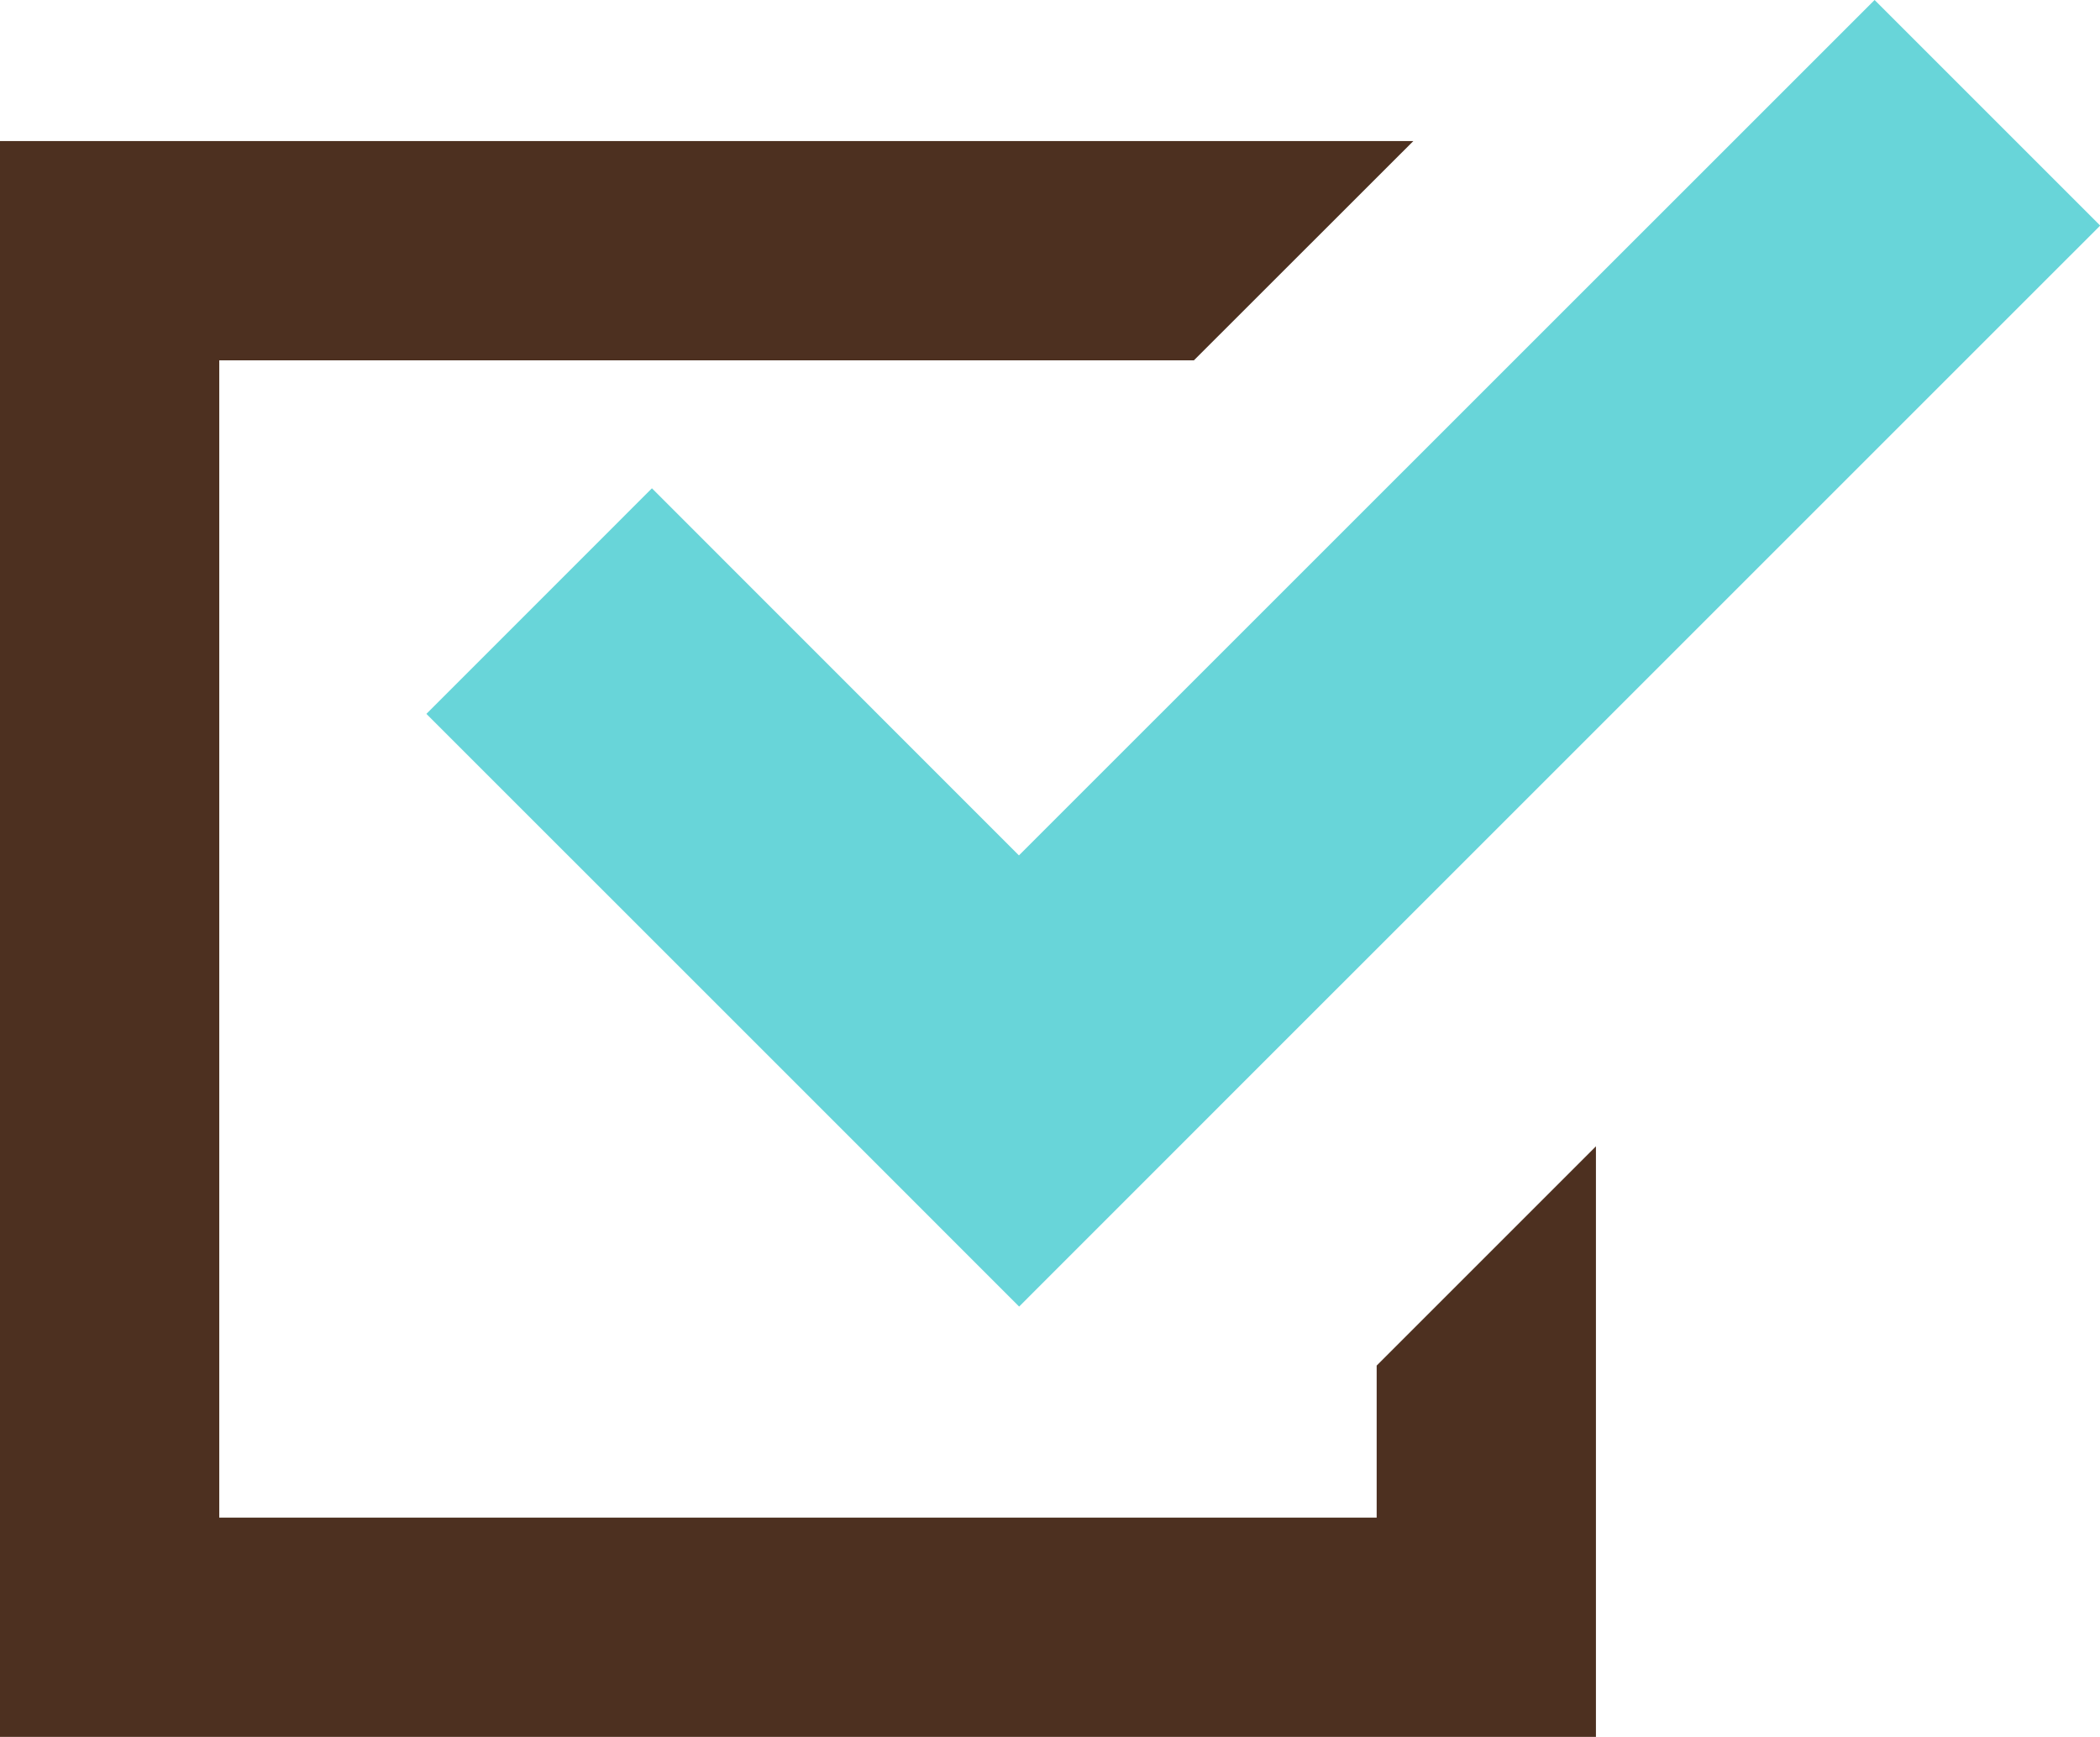 <svg xmlns="http://www.w3.org/2000/svg" width="31.5" height="26.056" viewBox="0 0 31.5 26.056">
  <g id="グループ_280" data-name="グループ 280" transform="translate(-412 -6824.447)">
    <path id="パス_318" data-name="パス 318" d="M20.65,99.29H3.289V81.929h14.62L21.2,78.64H0v23.939H23.939V93.72L20.65,97.009Z" transform="translate(412 6747.923)" fill="#4d3020"/>
    <path id="パス_319" data-name="パス 319" d="M107.3,51.574l-3.383,3.384,5.508,5.507,3.383,3.384,3.383-3.384,12.833-12.832-3.384-3.384L112.805,57.081Z" transform="translate(314.479 6780.198)" fill="#68d5d9"/>
  </g>
</svg>
